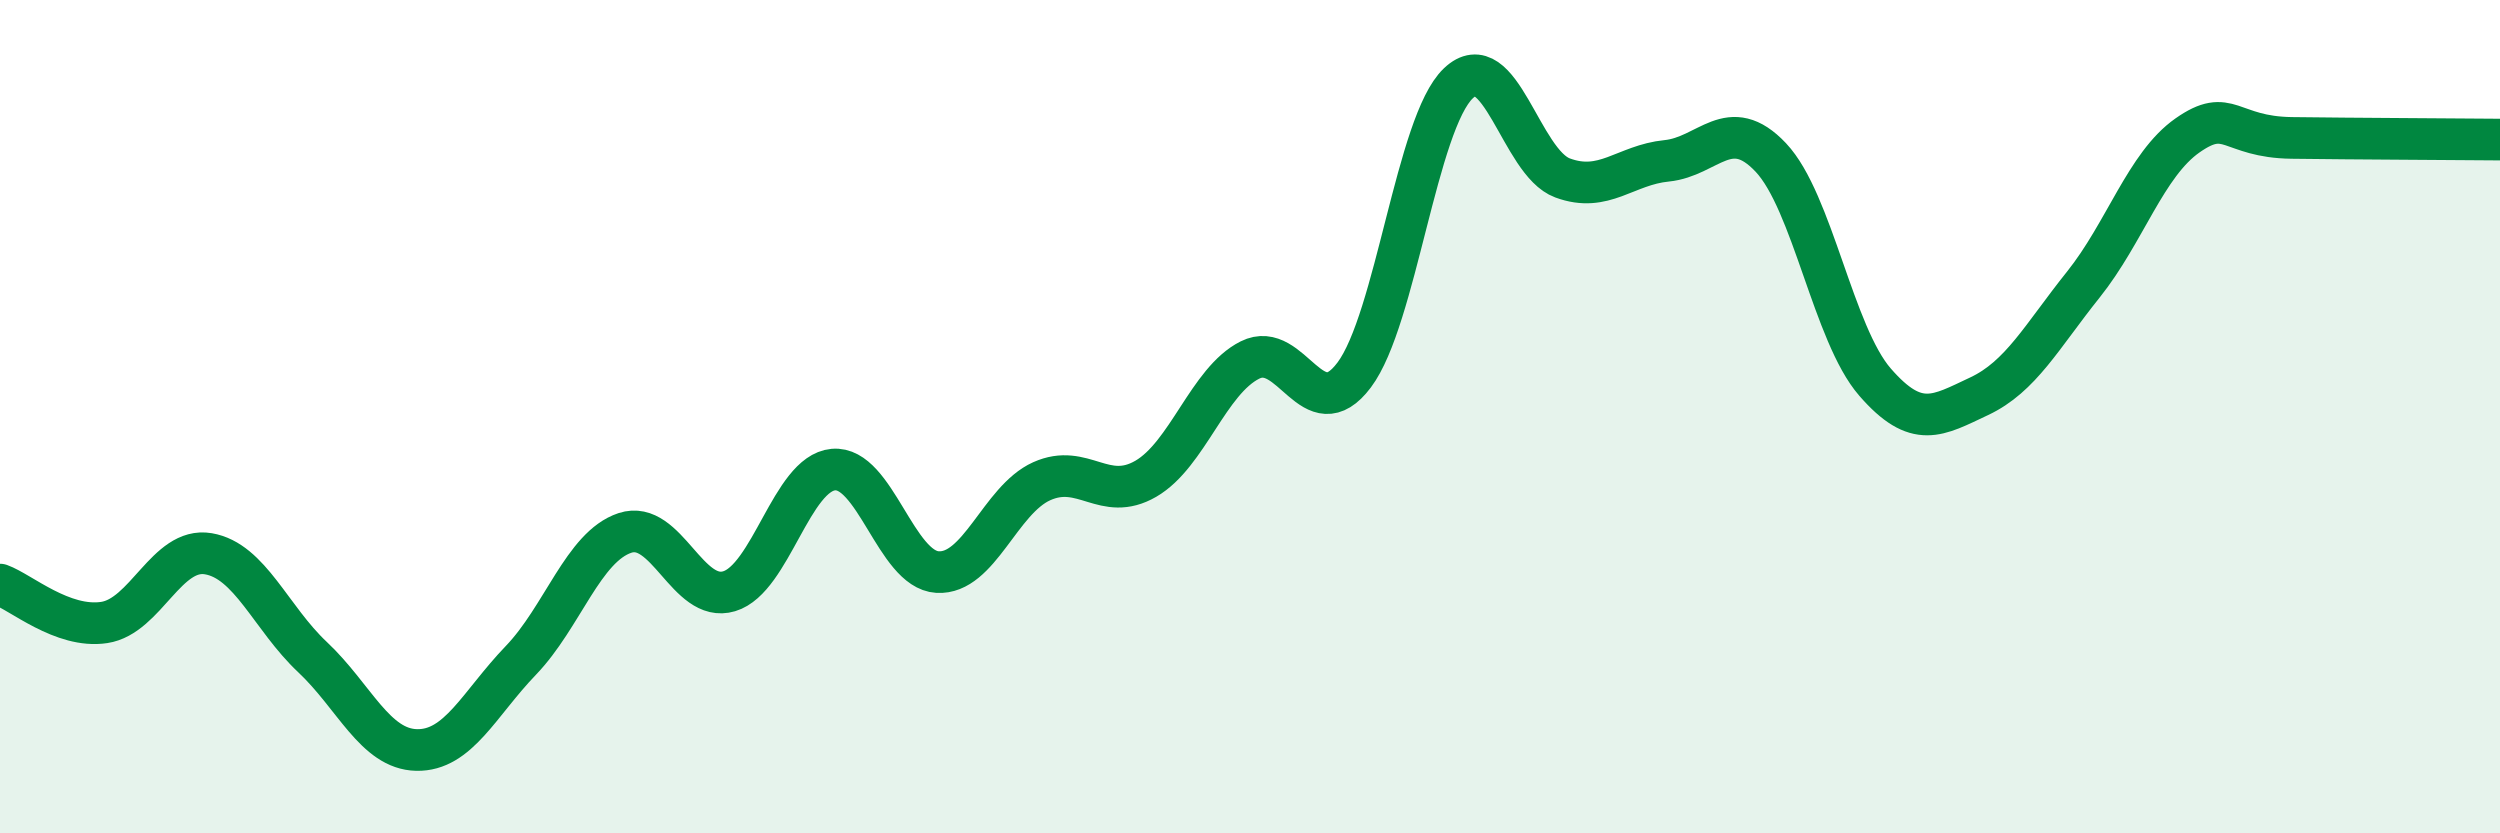 
    <svg width="60" height="20" viewBox="0 0 60 20" xmlns="http://www.w3.org/2000/svg">
      <path
        d="M 0,14.03 C 0.5,14.21 1.5,15.09 2.5,14.94 C 3.5,14.79 4,13.12 5,13.29 C 6,13.46 6.5,14.83 7.5,15.77 C 8.5,16.71 9,17.98 10,18 C 11,18.02 11.5,16.89 12.5,15.85 C 13.5,14.81 14,13.12 15,12.79 C 16,12.46 16.5,14.49 17.5,14.19 C 18.5,13.89 19,11.36 20,11.27 C 21,11.18 21.5,13.67 22.5,13.73 C 23.5,13.79 24,12 25,11.55 C 26,11.1 26.5,12.07 27.5,11.49 C 28.5,10.91 29,9.14 30,8.64 C 31,8.14 31.5,10.33 32.5,9 C 33.5,7.67 34,2.95 35,2 C 36,1.05 36.5,3.9 37.5,4.27 C 38.5,4.64 39,3.96 40,3.86 C 41,3.76 41.5,2.72 42.5,3.78 C 43.5,4.84 44,8.02 45,9.17 C 46,10.32 46.5,9.98 47.5,9.51 C 48.5,9.04 49,8.08 50,6.83 C 51,5.58 51.5,3.95 52.5,3.25 C 53.5,2.55 53.5,3.29 55,3.31 C 56.5,3.33 59,3.34 60,3.35L60 20L0 20Z"
        fill="#008740"
        opacity="0.1"
        stroke-linecap="round"
        stroke-linejoin="round"
      />
      <path
        d="M 0,14.03 C 0.5,14.21 1.5,15.09 2.5,14.94 C 3.5,14.79 4,13.12 5,13.29 C 6,13.46 6.5,14.83 7.5,15.77 C 8.5,16.71 9,17.98 10,18 C 11,18.02 11.5,16.89 12.5,15.85 C 13.5,14.81 14,13.12 15,12.79 C 16,12.46 16.5,14.49 17.5,14.19 C 18.5,13.89 19,11.36 20,11.27 C 21,11.18 21.5,13.67 22.5,13.73 C 23.5,13.79 24,12 25,11.55 C 26,11.1 26.5,12.07 27.5,11.49 C 28.5,10.91 29,9.14 30,8.64 C 31,8.14 31.5,10.33 32.5,9 C 33.5,7.67 34,2.95 35,2 C 36,1.05 36.5,3.9 37.5,4.27 C 38.5,4.64 39,3.96 40,3.86 C 41,3.76 41.5,2.72 42.5,3.78 C 43.5,4.84 44,8.02 45,9.17 C 46,10.32 46.5,9.98 47.5,9.51 C 48.5,9.04 49,8.08 50,6.83 C 51,5.58 51.5,3.95 52.5,3.25 C 53.5,2.55 53.5,3.29 55,3.31 C 56.5,3.33 59,3.34 60,3.35"
        stroke="#008740"
        stroke-width="1"
        fill="none"
        stroke-linecap="round"
        stroke-linejoin="round"
      />
    </svg>
  